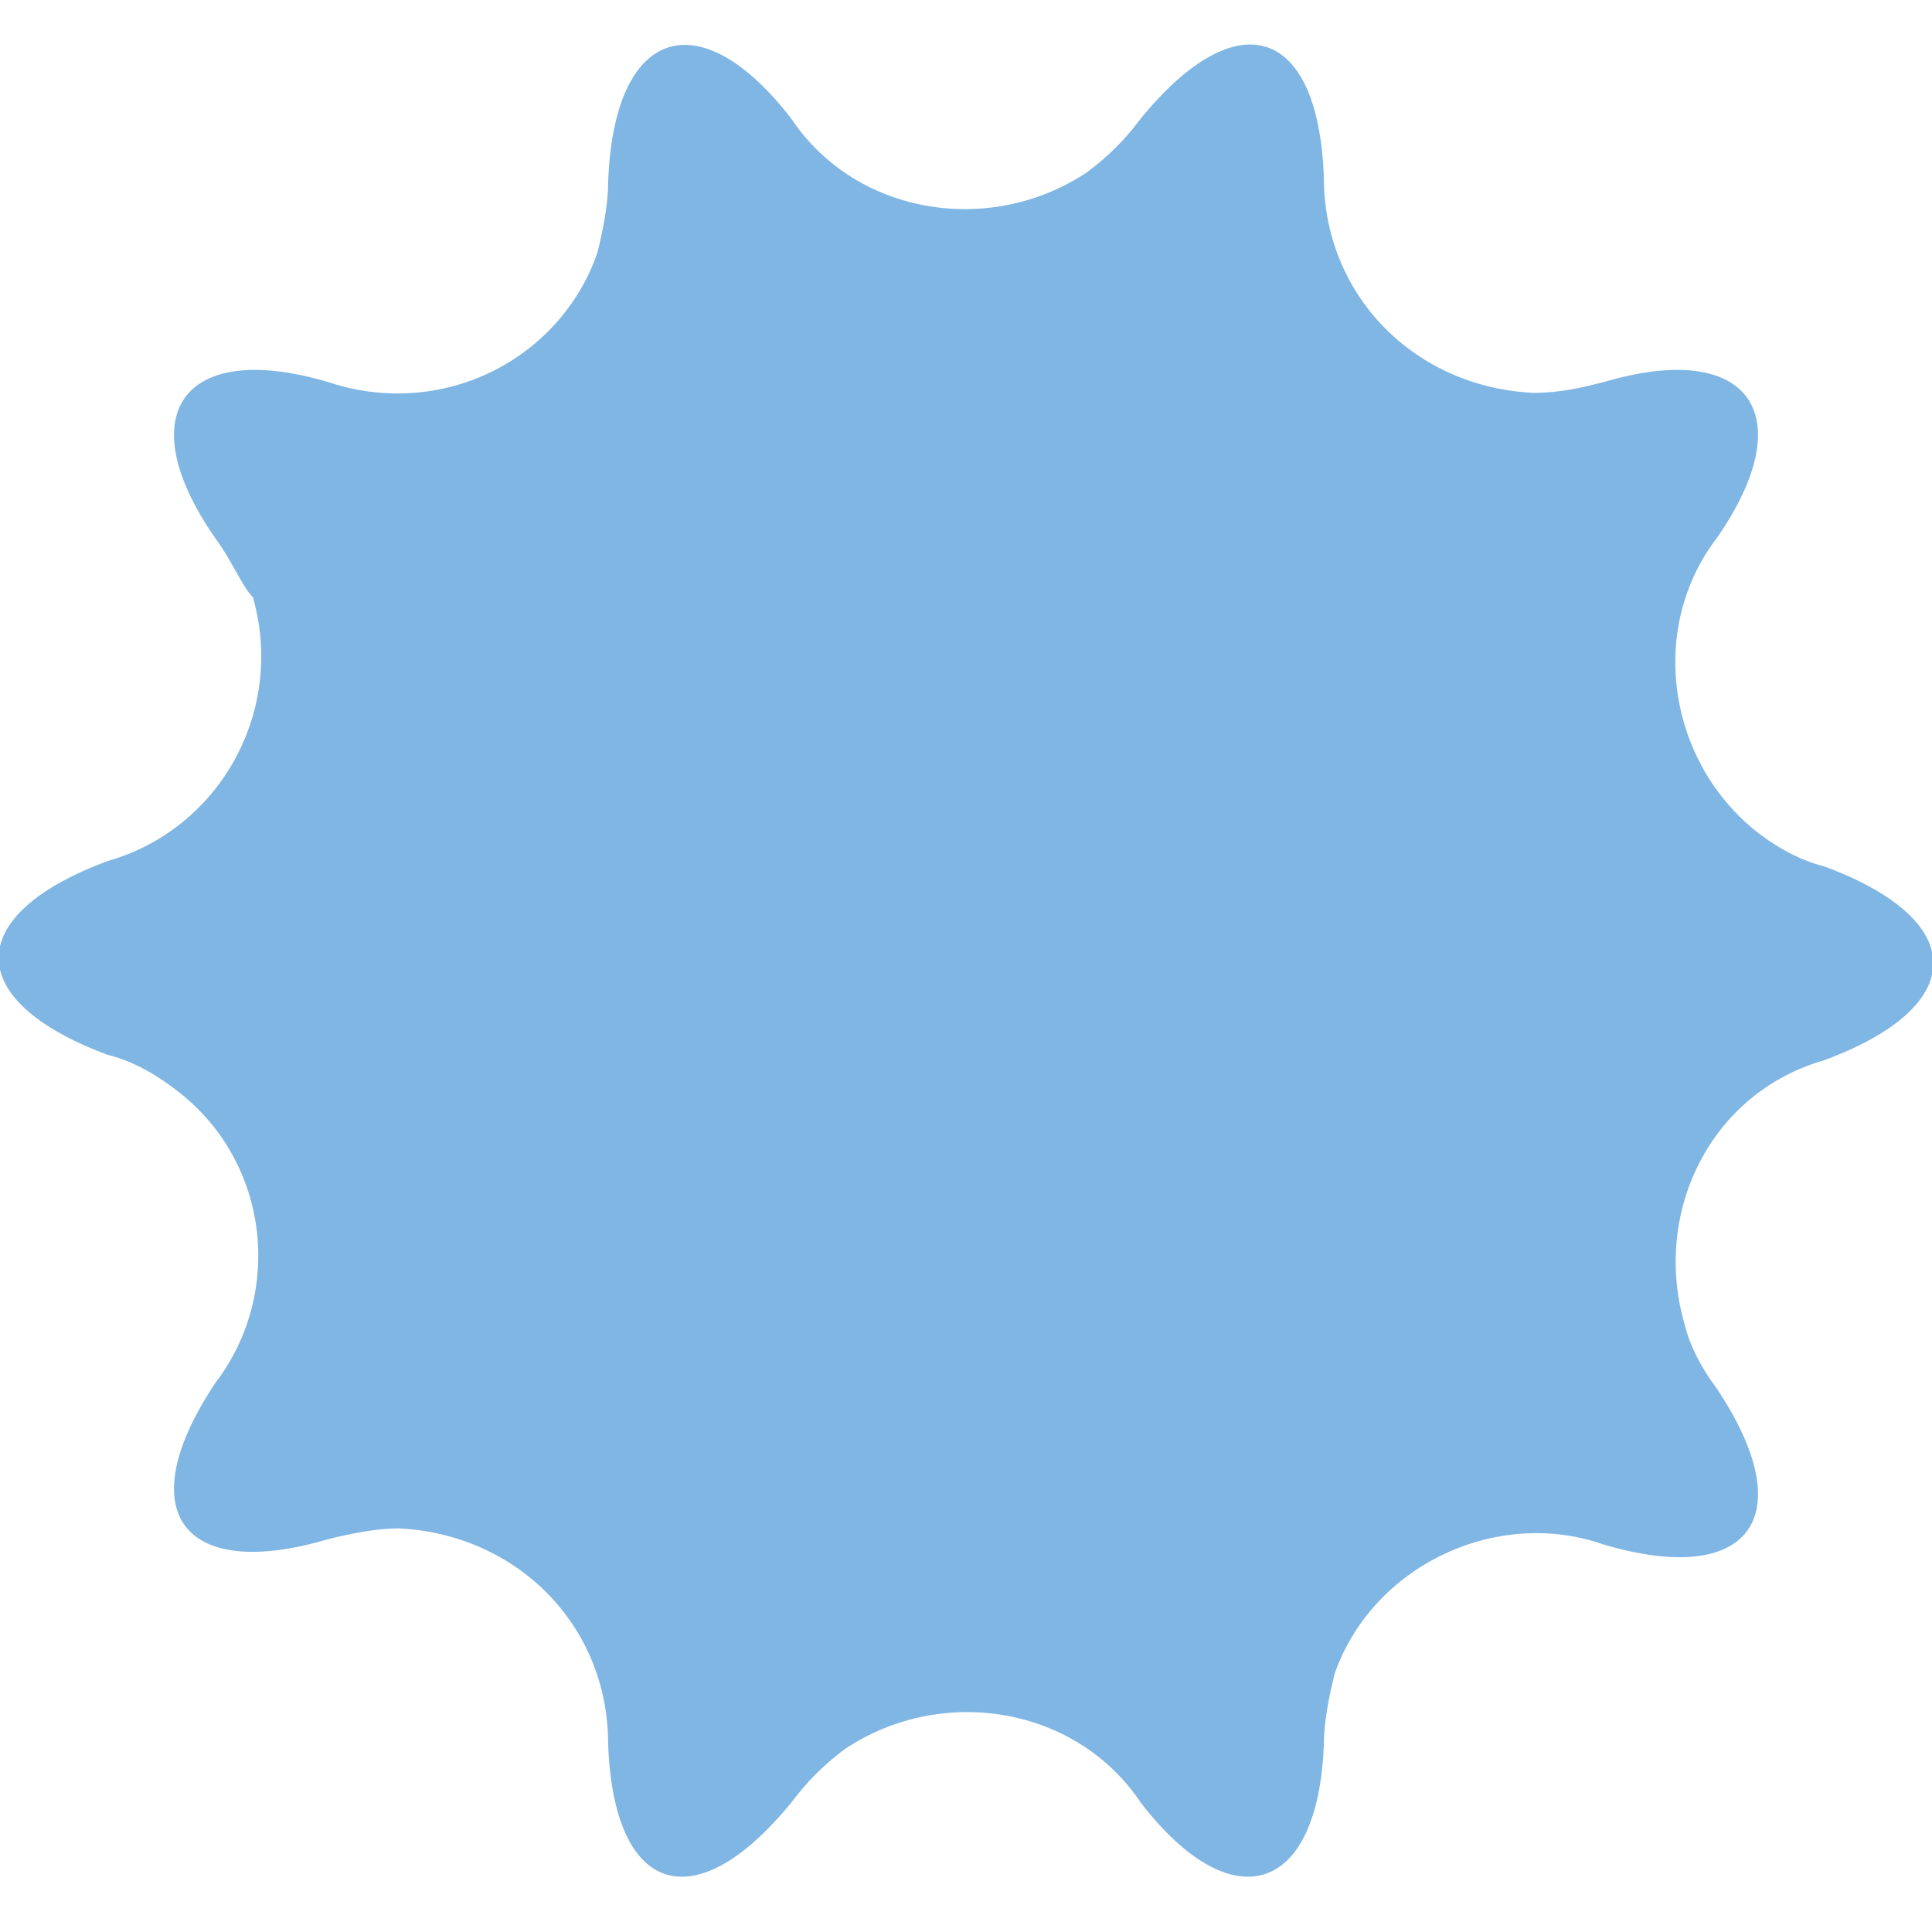 <?xml version="1.0" encoding="utf-8"?>
<!-- Generator: Adobe Illustrator 22.1.0, SVG Export Plug-In . SVG Version: 6.00 Build 0)  -->
<svg version="1.1" id="レイヤー_1" xmlns="http://www.w3.org/2000/svg" xmlns:xlink="http://www.w3.org/1999/xlink" x="0px"
	 y="0px" viewBox="0 0 35.9 35.9" style="enable-background:new 0 0 35.9 35.9;" xml:space="preserve">
<style type="text/css">
	.st0{fill:#80B6E3;}
</style>
<title>catch_infection01_virus03</title>
<g id="レイヤー_2_1_">
	<g id="Action">
		<g transform="translate(17.95,17.85)">
		<g>
			<g transform="translate(-17.95,-17.85)">
				<path class="st0" d="M33.9,16.1c2.7,1,2.7,2.6,0,3.6c-2.1,0.6-3.2,2.8-2.6,4.9c0.1,0.4,0.3,0.8,0.6,1.2c1.6,2.4,0.6,3.7-2.1,2.9
					c-2-0.7-4.3,0.4-5,2.4c-0.1,0.4-0.2,0.9-0.2,1.3c-0.1,2.8-1.7,3.3-3.4,1.1c-1.2-1.8-3.7-2.2-5.5-1c-0.4,0.3-0.7,0.6-1,1
					c-1.8,2.2-3.3,1.7-3.4-1.1c0-2.2-1.7-3.9-3.9-4c-0.4,0-0.9,0.1-1.3,0.2c-2.7,0.8-3.7-0.5-2.1-2.9c1.3-1.7,1-4.2-0.8-5.5
					c-0.4-0.3-0.8-0.5-1.2-0.6c-2.7-1-2.7-2.6,0-3.6c2.1-0.6,3.3-2.8,2.7-4.9C4.5,10.9,4.3,10.4,4,10C2.4,7.7,3.4,6.3,6.1,7.1
					c2.1,0.7,4.3-0.4,5-2.4c0.1-0.4,0.2-0.9,0.2-1.3C11.4,0.5,13,0,14.7,2.2c1.2,1.8,3.7,2.2,5.5,1c0.4-0.3,0.7-0.6,1-1
					c1.8-2.2,3.3-1.7,3.4,1.1c0,2.2,1.7,3.9,3.9,4c0.5,0,0.9-0.1,1.3-0.2c2.7-0.8,3.7,0.6,2.1,2.9c-1.3,1.7-0.9,4.2,0.8,5.5
					C33.1,15.8,33.5,16,33.9,16.1z"/>
				</g>
				<animateTransform
					additive="sum"
					attributeName="transform"
					attributeType="XML"
					type="rotate" dur="40s"
					repeatCount="indefinite"
					values="0 0 0; -360 0 0;" />
		</g>
		</g>
	</g>
</g>
</svg>
